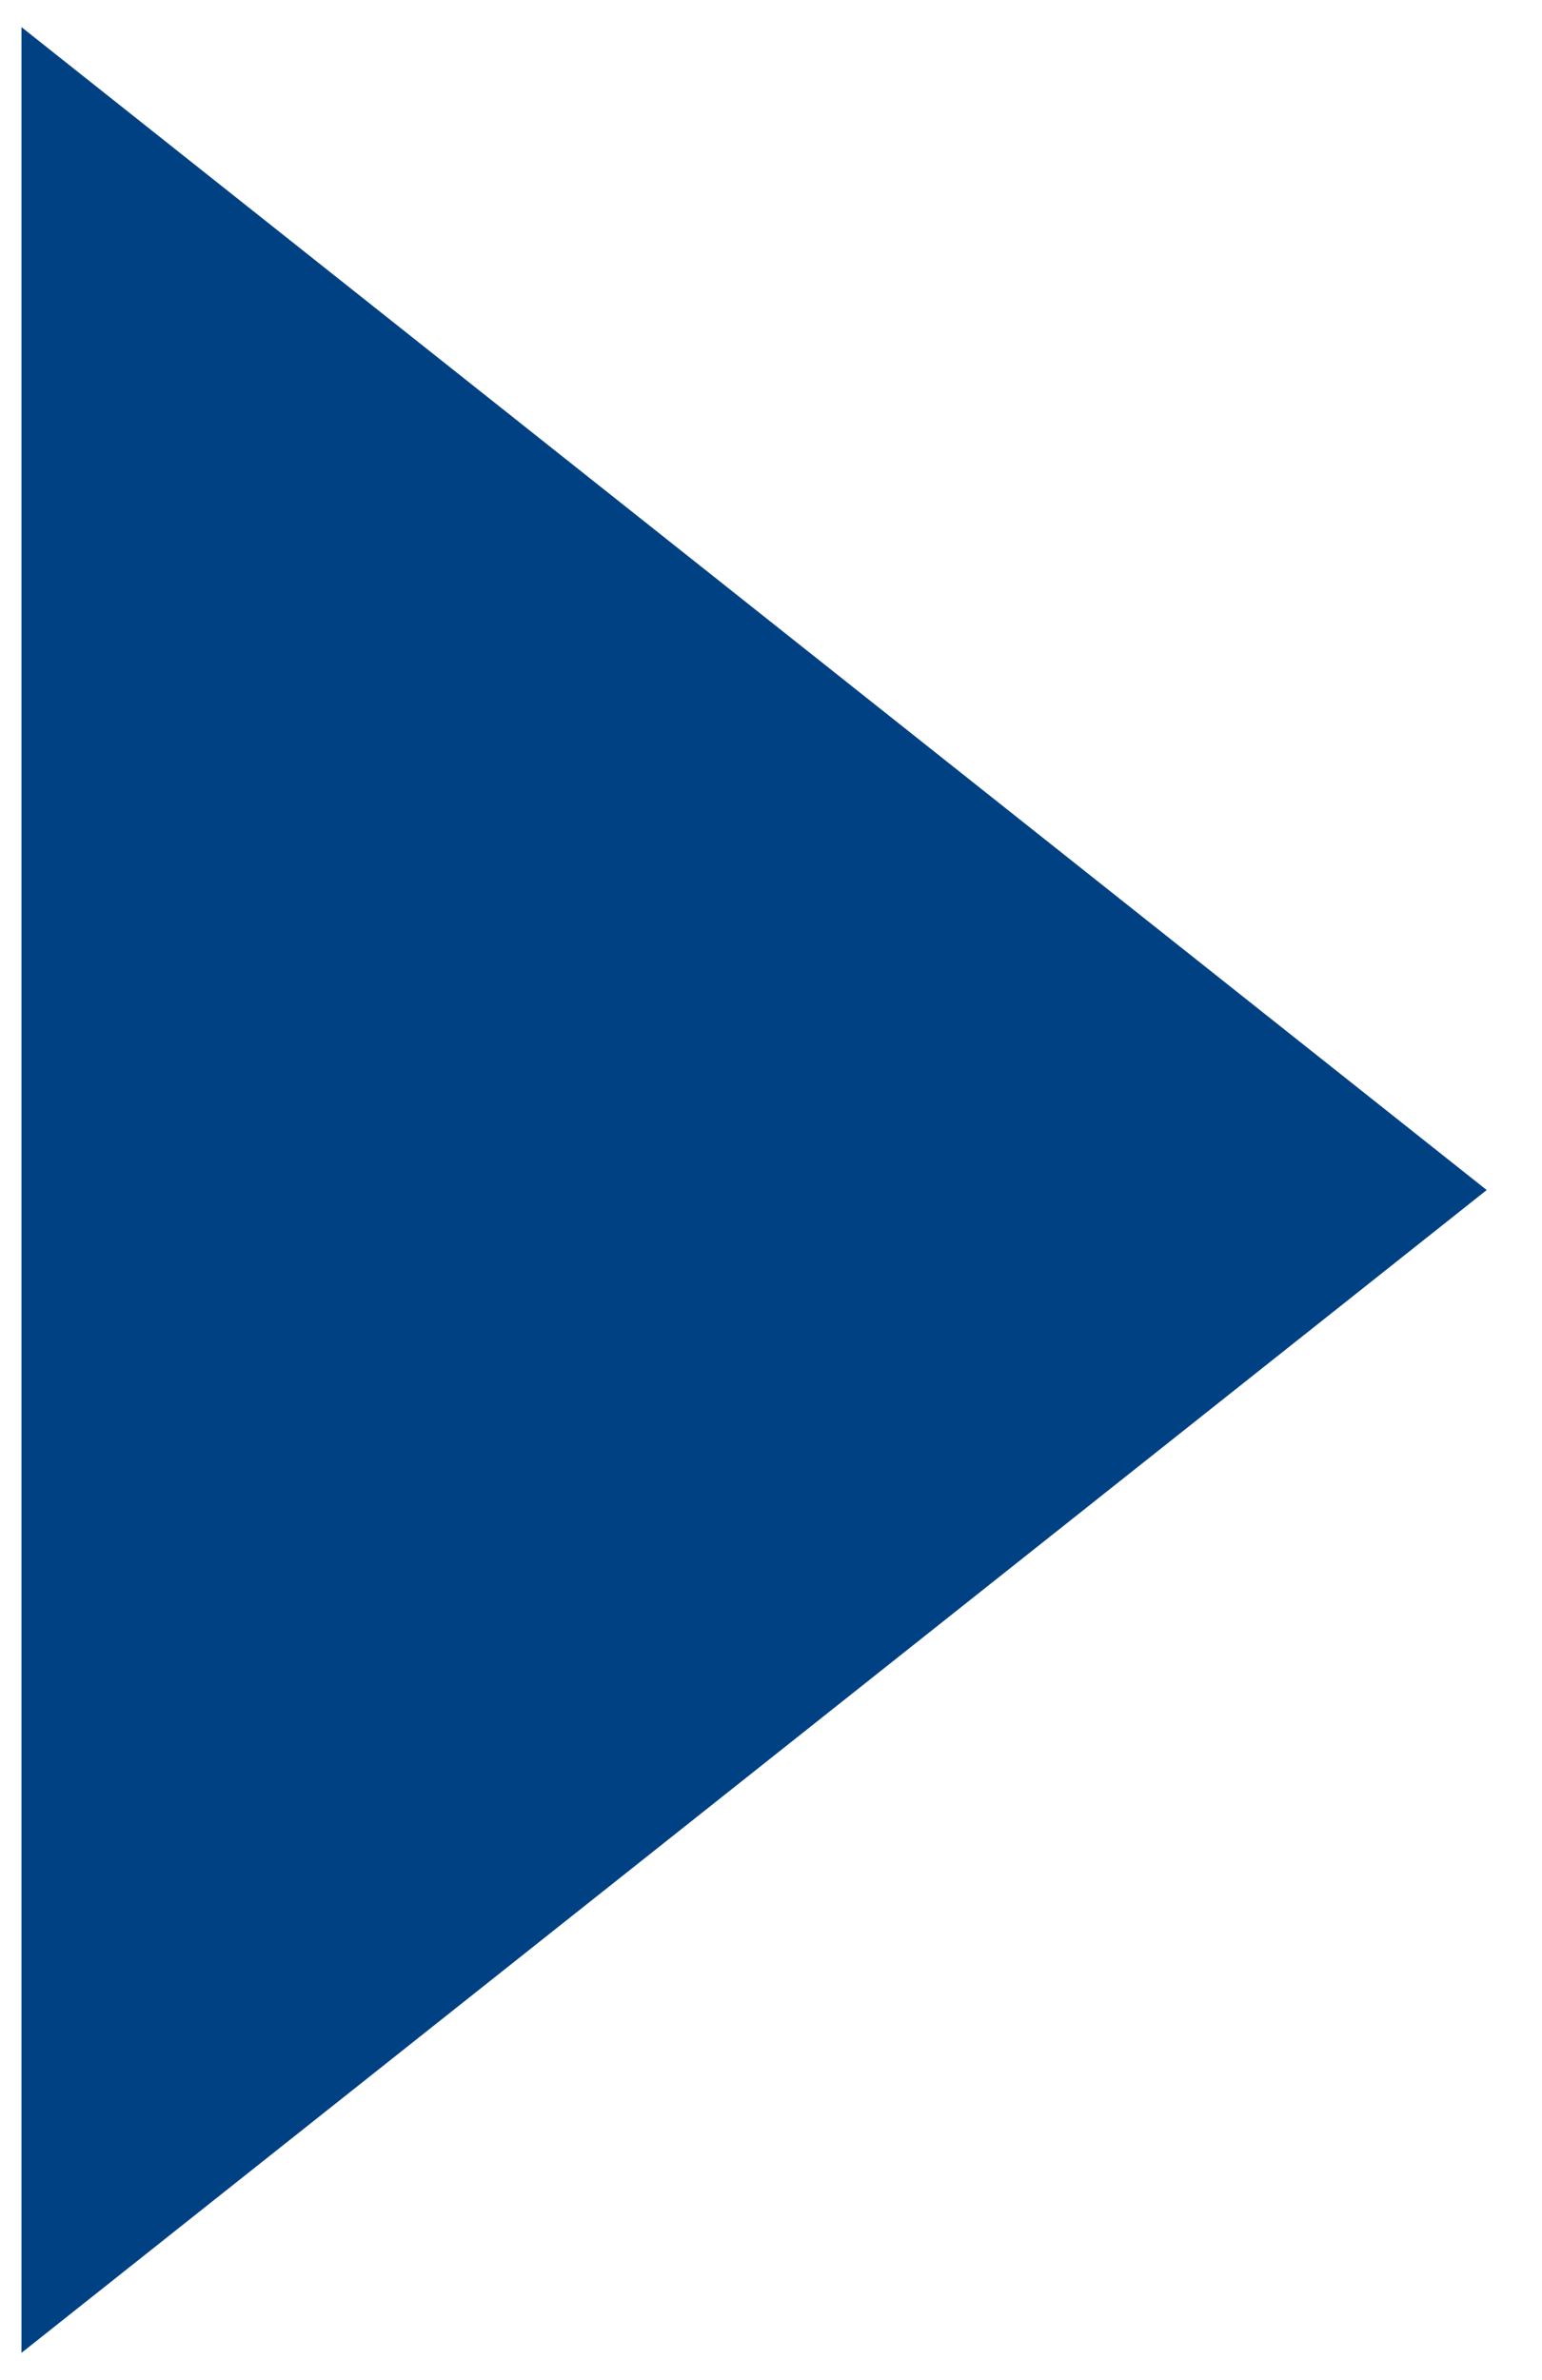 <svg xmlns="http://www.w3.org/2000/svg" xmlns:xlink="http://www.w3.org/1999/xlink" width="12.576" height="19.406" viewBox="0 0 12.576 19.406">
  <defs>
    <clipPath id="clip-path">
      <rect id="長方形_22" data-name="長方形 22" width="19.406" height="12.576" transform="translate(0 0)" fill="#004183"/>
    </clipPath>
  </defs>
  <g id="グループ_162" data-name="グループ 162" transform="translate(-34.998 19.406) rotate(-90)">
    <g id="グループ_8" data-name="グループ 8" transform="translate(0 34.998)" clip-path="url(#clip-path)">
      <path id="パス_11" data-name="パス 11" d="M19.749.622l-9.483,11.95L.784.622" transform="translate(-0.564 -0.447)" fill="#004183"/>
    </g>
  </g>
</svg>
